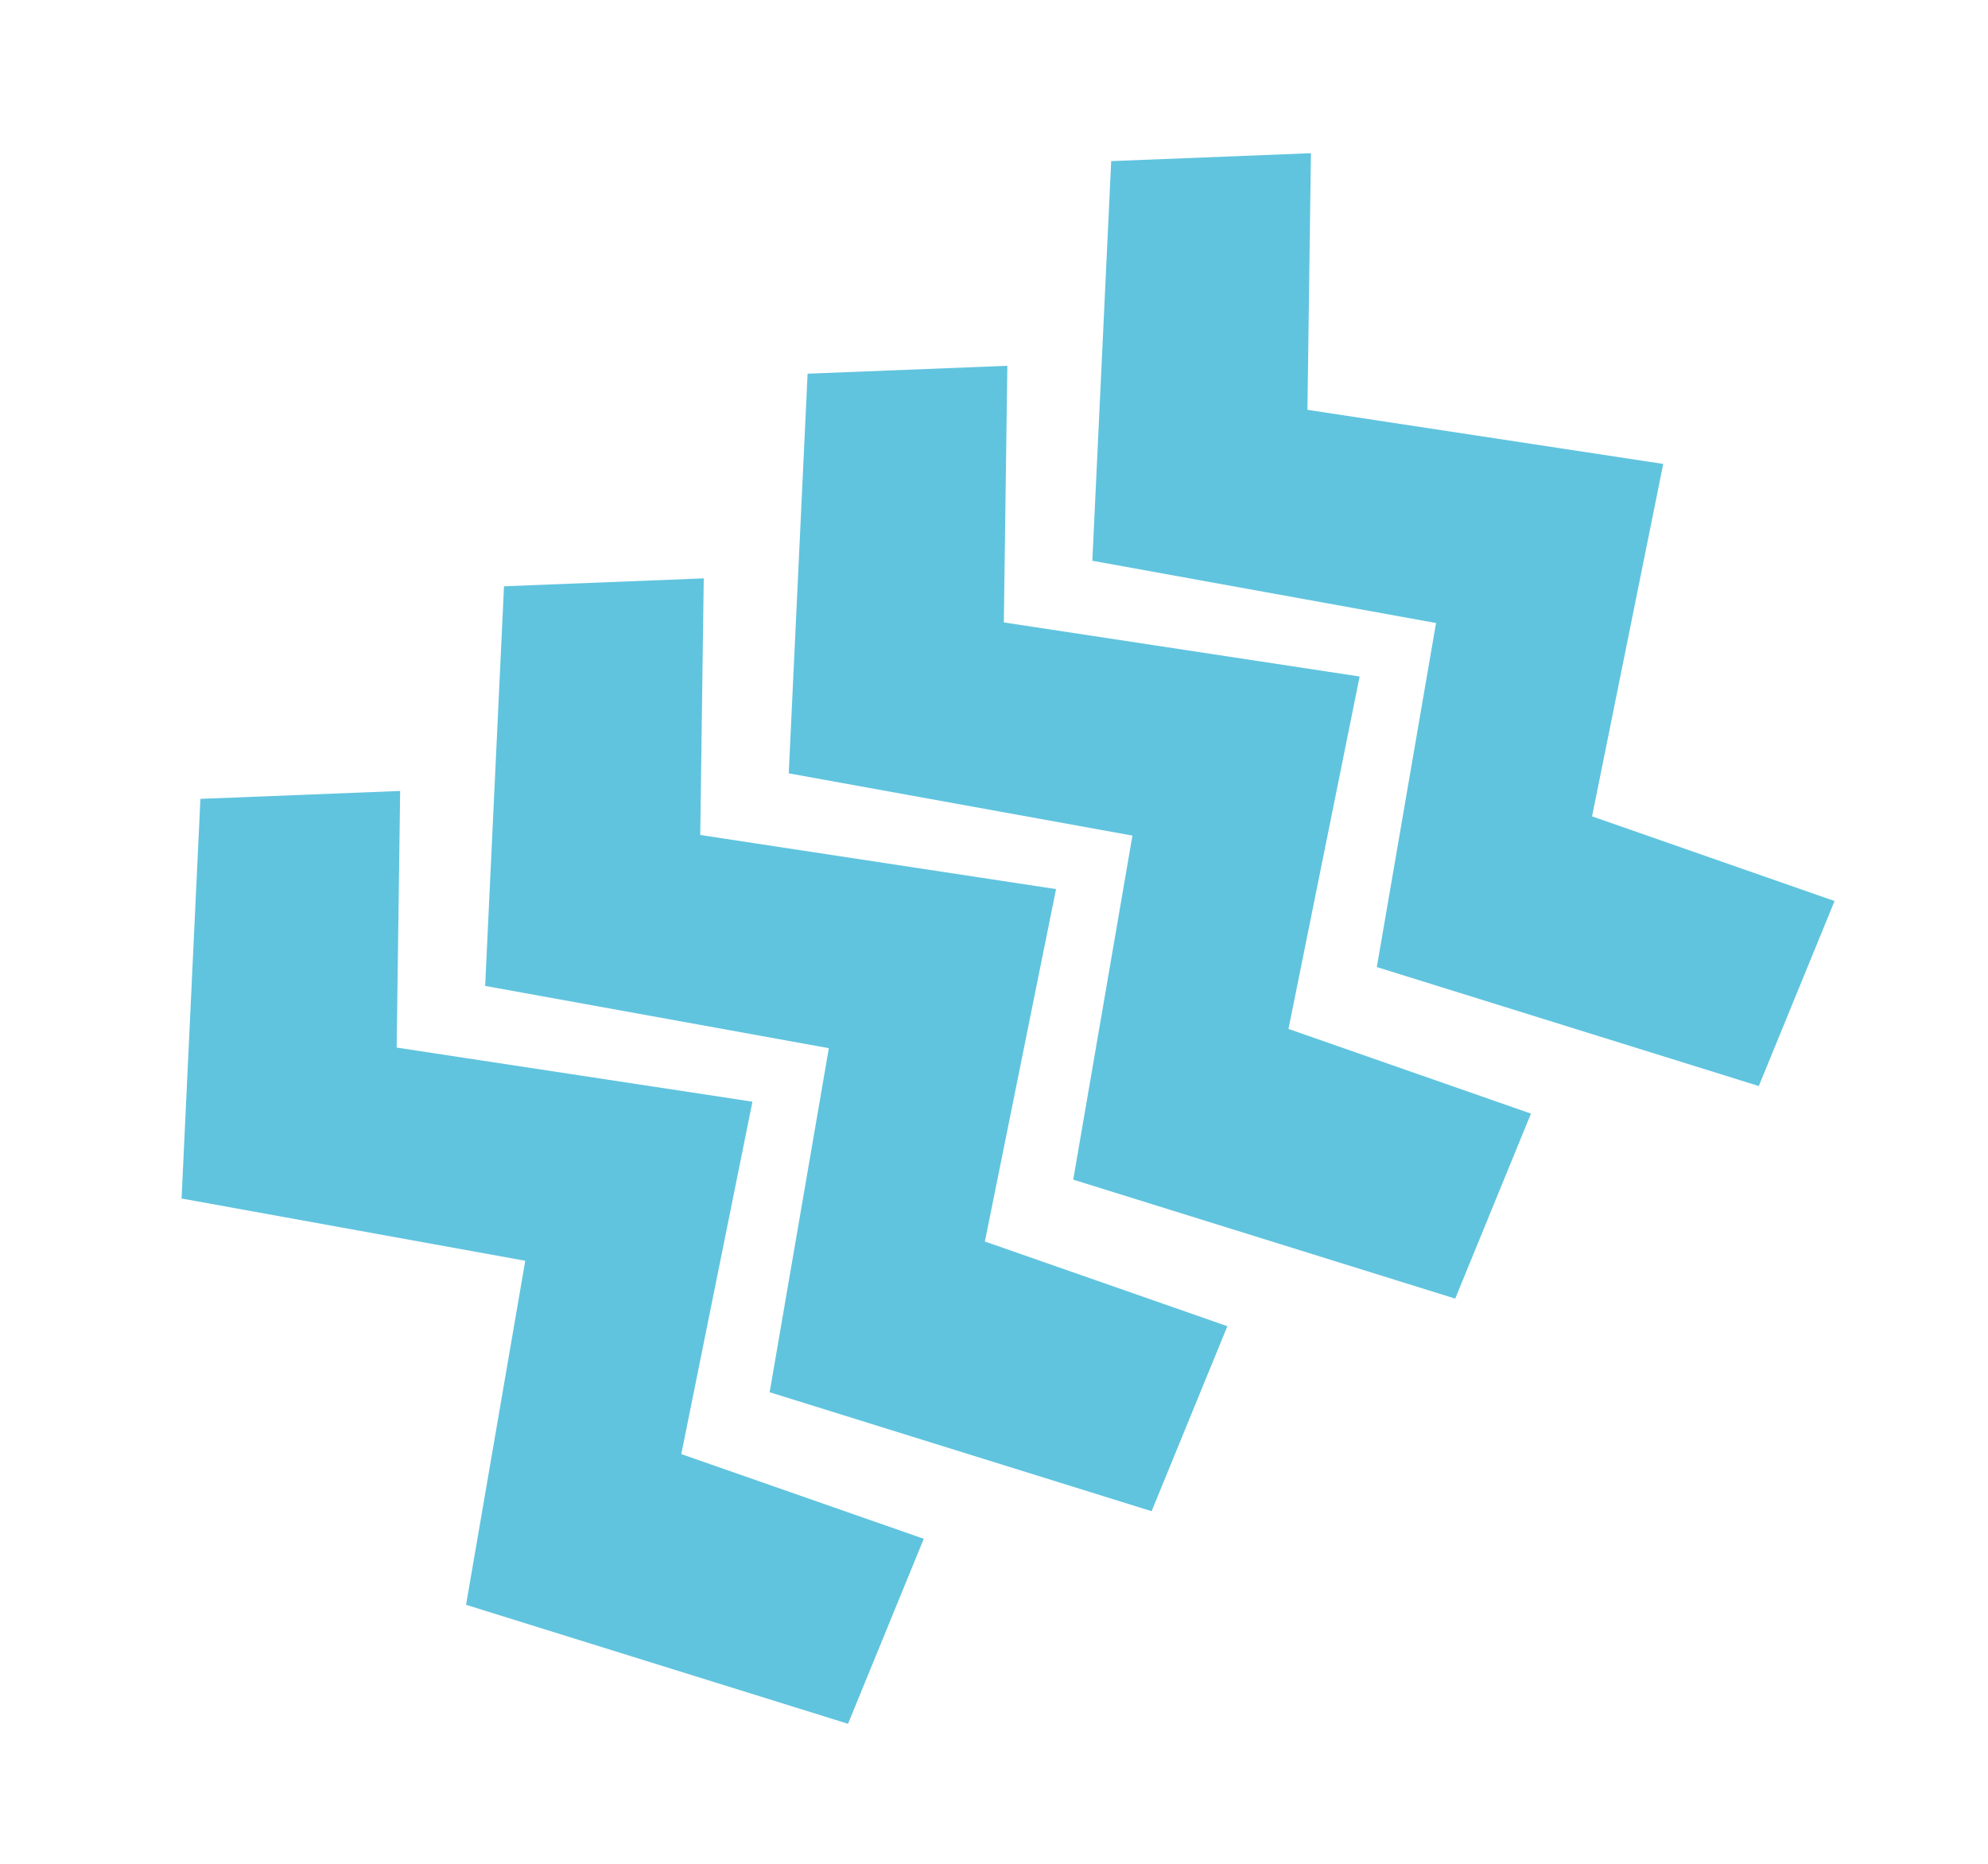 <svg width="417" height="391" viewBox="0 0 417 391" fill="none" xmlns="http://www.w3.org/2000/svg">
<path d="M177.881 361.569L97.759 336.614L110.176 264.45L38.085 251.391L42.038 167.565L83.937 165.905L83.201 219.732L157.832 231.081L142.906 305.001L193.771 322.765L177.881 361.569Z" fill="#60C4DE"/>
<path d="M241.562 316.979L161.44 292.024L173.857 219.859L101.766 206.801L105.719 122.975L147.618 121.315L146.882 175.142L221.513 186.49L206.588 260.411L257.452 278.175L241.562 316.979Z" fill="#60C4DE"/>
<path d="M305.244 272.389L225.121 247.433L237.538 175.269L165.447 162.21L169.4 78.385L211.299 76.725L210.563 130.552L285.194 141.9L270.269 215.821L321.133 233.585L305.244 272.389Z" fill="#60C4DE"/>
<path d="M368.925 227.799L288.803 202.843L301.22 130.679L229.129 117.62L233.082 33.795L274.981 32.135L274.245 85.962L348.876 97.31L333.95 171.231L384.815 188.994L368.925 227.799Z" fill="#60C4DE"/>
</svg>
